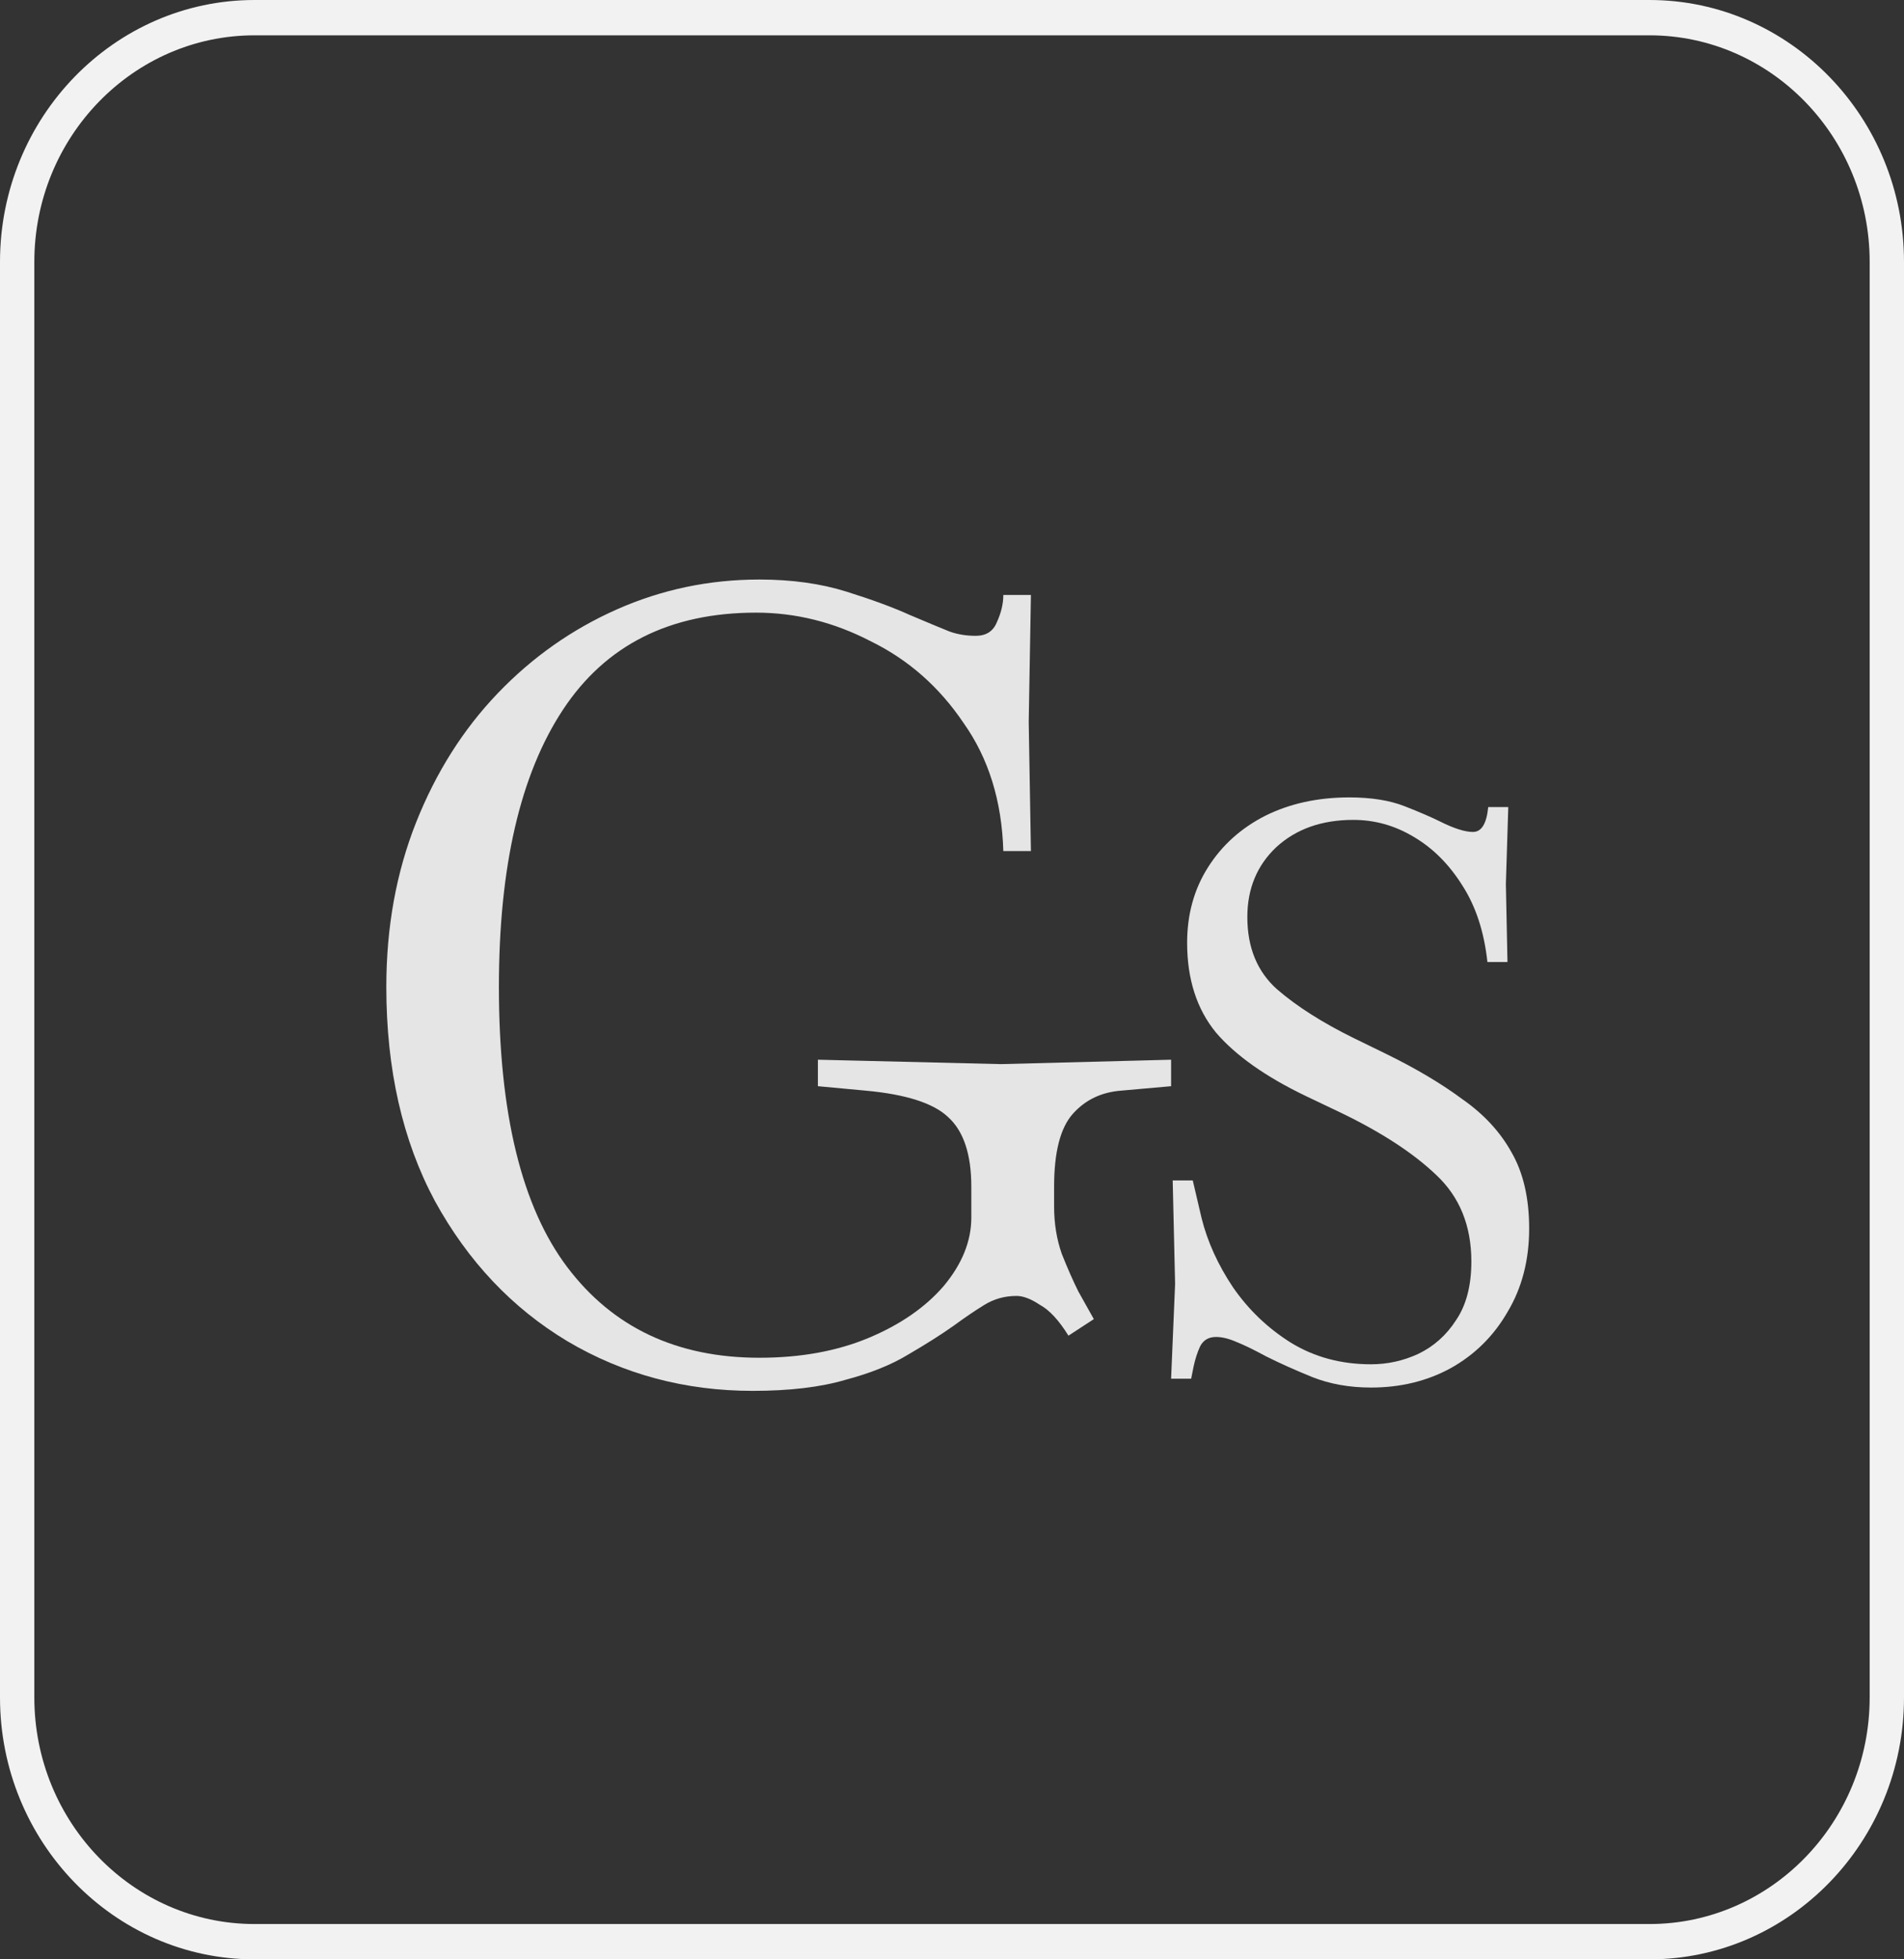 <svg xmlns="http://www.w3.org/2000/svg" width="69" height="71" viewBox="0 0 69 71" fill="none">
  <rect x="0" y="0" width="69" height="71" fill="#333333" stroke="none"/>
  <path d="M59.777 71H9.223C4.137 71 0 66.743 0 61.509V9.491C0 4.257 4.137 0 9.223 0H59.777C64.862 0 69 4.257 69 9.491V61.509C69 66.743 64.862 71 59.777 71ZM9.223 1.28C4.824 1.28 1.244 4.963 1.244 9.491V61.509C1.244 66.037 4.824 69.72 9.223 69.72H59.777C64.176 69.72 67.756 66.037 67.756 61.509V9.491C67.756 4.963 64.176 1.28 59.777 1.28H9.223Z" fill="#F2F2F2"/>
  <path opacity="0.868" d="M27.28 50.4C24.827 50.4 22.587 49.8 20.56 48.6C18.56 47.4 16.96 45.707 15.76 43.52C14.587 41.333 14 38.747 14 35.76C14 33.6 14.36 31.613 15.08 29.8C15.8 27.987 16.787 26.427 18.04 25.12C19.293 23.813 20.733 22.8 22.36 22.08C23.987 21.36 25.707 21 27.52 21C28.693 21 29.747 21.147 30.68 21.44C31.613 21.733 32.373 22.013 32.96 22.28C33.653 22.573 34.133 22.773 34.4 22.88C34.693 22.987 35.013 23.04 35.36 23.04C35.733 23.04 35.987 22.88 36.12 22.56C36.28 22.213 36.36 21.88 36.36 21.56H37.36L37.28 26.16L37.36 30.84H36.36C36.307 29.027 35.827 27.48 34.92 26.2C34.04 24.893 32.92 23.907 31.56 23.24C30.227 22.547 28.84 22.2 27.4 22.2C24.28 22.2 21.947 23.373 20.4 25.72C18.853 28.067 18.08 31.413 18.08 35.76C18.08 40.347 18.907 43.733 20.56 45.92C22.213 48.107 24.533 49.2 27.52 49.2C29.013 49.2 30.333 48.96 31.48 48.48C32.627 48 33.533 47.373 34.2 46.6C34.867 45.8 35.2 44.973 35.2 44.12V43C35.2 41.827 34.92 40.987 34.36 40.48C33.827 39.973 32.827 39.653 31.36 39.52L29.64 39.36V38.4L36.28 38.56L42.44 38.4V39.36L40.64 39.52C39.92 39.573 39.333 39.853 38.88 40.36C38.427 40.867 38.2 41.747 38.2 43V43.72C38.2 44.333 38.293 44.907 38.48 45.44C38.693 45.973 38.893 46.427 39.08 46.8L39.64 47.8L38.72 48.4C38.373 47.84 38.027 47.467 37.68 47.28C37.36 47.067 37.08 46.96 36.84 46.96C36.413 46.96 36.027 47.067 35.68 47.28C35.333 47.493 34.96 47.747 34.56 48.04C34.107 48.36 33.56 48.707 32.92 49.08C32.307 49.453 31.547 49.76 30.64 50C29.733 50.267 28.613 50.4 27.28 50.4Z" fill="white"/>
  <path opacity="0.868" d="M49.684 50.28C48.908 50.28 48.2 50.154 47.56 49.902C46.94 49.65 46.377 49.398 45.873 49.145C45.446 48.913 45.087 48.738 44.796 48.622C44.525 48.505 44.282 48.447 44.069 48.447C43.797 48.447 43.603 48.564 43.487 48.796C43.39 49.01 43.312 49.252 43.254 49.524L43.167 49.96H42.44L42.585 46.527L42.498 42.774H43.225L43.545 44.141C43.758 44.995 44.137 45.829 44.68 46.643C45.242 47.458 45.941 48.127 46.775 48.651C47.628 49.175 48.598 49.437 49.684 49.437C50.285 49.437 50.858 49.31 51.401 49.058C51.963 48.787 52.419 48.379 52.768 47.836C53.137 47.293 53.321 46.585 53.321 45.712C53.321 44.413 52.894 43.365 52.041 42.57C51.207 41.775 50.043 41.018 48.549 40.301L47.327 39.719C45.873 39.02 44.786 38.254 44.069 37.42C43.37 36.567 43.021 35.481 43.021 34.162C43.021 33.134 43.273 32.222 43.778 31.427C44.282 30.631 44.971 30.011 45.843 29.565C46.736 29.119 47.754 28.895 48.898 28.895C49.694 28.895 50.363 29.002 50.906 29.216C51.449 29.429 51.876 29.613 52.186 29.768C52.691 30.02 53.088 30.147 53.379 30.147C53.69 30.147 53.874 29.846 53.932 29.245H54.659L54.572 32.038L54.63 34.86H53.903C53.786 33.774 53.486 32.852 53.001 32.096C52.516 31.32 51.924 30.729 51.226 30.321C50.547 29.914 49.82 29.71 49.044 29.71C47.9 29.71 46.968 30.04 46.251 30.699C45.553 31.359 45.203 32.203 45.203 33.231C45.203 34.336 45.562 35.209 46.28 35.849C46.998 36.47 47.929 37.062 49.073 37.624L50.266 38.206C51.333 38.73 52.244 39.273 53.001 39.835C53.777 40.378 54.368 41.018 54.776 41.755C55.202 42.492 55.416 43.414 55.416 44.519C55.416 45.664 55.154 46.672 54.63 47.545C54.126 48.418 53.437 49.097 52.565 49.582C51.711 50.047 50.751 50.28 49.684 50.28Z" fill="white"/>
</svg>
